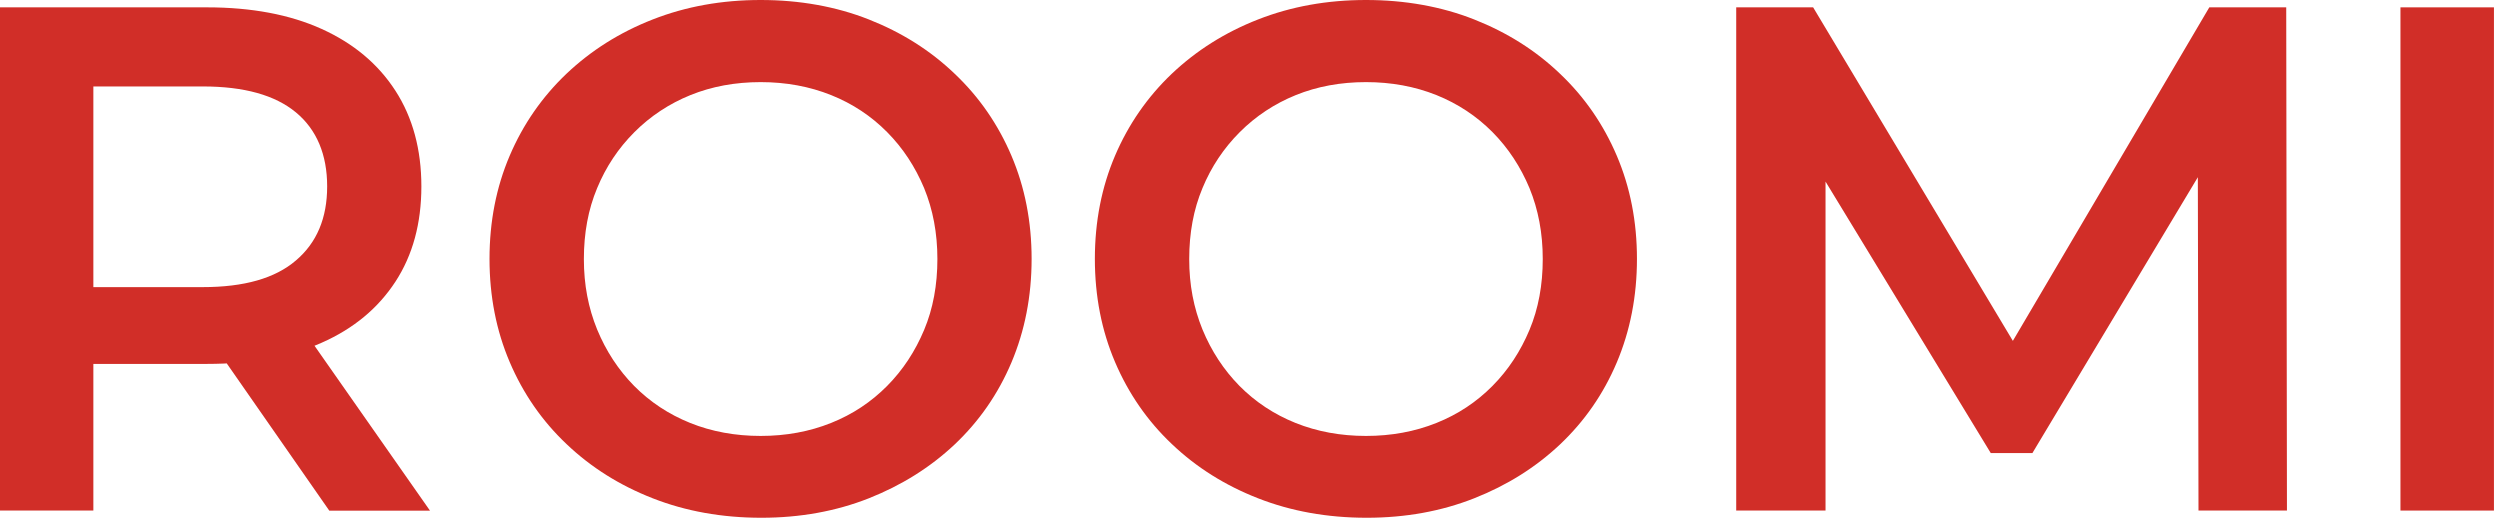 <?xml version="1.0" encoding="UTF-8"?> <svg xmlns="http://www.w3.org/2000/svg" width="169" height="35" viewBox="0 0 169 35" fill="none"><path d="M0 34.523V0.497H13.994C17.003 0.497 19.594 0.984 21.746 1.958C23.898 2.932 25.563 4.324 26.732 6.136C27.901 7.947 28.485 10.109 28.485 12.602C28.485 15.095 27.901 17.247 26.732 19.039C25.563 20.831 23.908 22.214 21.746 23.168C19.594 24.123 17.003 24.6 13.994 24.6H3.496L6.311 21.737V34.514H0V34.523ZM6.32 22.418L3.506 19.409H13.712C16.497 19.409 18.6 18.815 20.003 17.608C21.415 16.41 22.116 14.745 22.116 12.602C22.116 10.46 21.415 8.765 20.003 7.596C18.591 6.428 16.497 5.844 13.712 5.844H3.496L6.311 2.737V22.418H6.32ZM22.262 34.523L13.663 22.175H20.422L29.069 34.523H22.262Z" fill="#D12E28"></path><path d="M51.468 35C48.809 35 46.365 34.562 44.125 33.685C41.885 32.809 39.947 31.591 38.292 30.014C36.636 28.446 35.36 26.596 34.455 24.473C33.549 22.35 33.091 20.022 33.091 17.5C33.091 14.978 33.549 12.65 34.455 10.527C35.36 8.404 36.646 6.554 38.292 4.986C39.947 3.418 41.885 2.191 44.125 1.315C46.365 0.438 48.79 0 51.419 0C54.048 0 56.512 0.438 58.733 1.315C60.953 2.191 62.891 3.408 64.537 4.986C66.192 6.554 67.468 8.404 68.374 10.527C69.279 12.65 69.737 14.978 69.737 17.5C69.737 20.022 69.279 22.36 68.374 24.502C67.468 26.644 66.183 28.485 64.537 30.043C62.881 31.601 60.943 32.809 58.733 33.685C56.512 34.562 54.087 35 51.468 35ZM51.419 29.469C53.133 29.469 54.72 29.176 56.181 28.592C57.642 28.008 58.898 27.17 59.969 26.089C61.041 25.008 61.868 23.742 62.472 22.301C63.076 20.86 63.368 19.263 63.368 17.51C63.368 15.757 63.066 14.169 62.472 12.718C61.868 11.277 61.041 10.011 59.969 8.93C58.898 7.849 57.642 7.012 56.181 6.427C54.72 5.843 53.133 5.551 51.419 5.551C49.705 5.551 48.118 5.843 46.676 6.427C45.235 7.012 43.969 7.849 42.888 8.93C41.807 10.011 40.96 11.277 40.366 12.718C39.762 14.16 39.47 15.757 39.47 17.51C39.47 19.263 39.772 20.811 40.366 22.272C40.97 23.733 41.797 24.999 42.869 26.089C43.94 27.17 45.206 28.008 46.657 28.592C48.108 29.176 49.705 29.469 51.419 29.469Z" fill="#D12E28"></path><path d="M92.389 35C89.731 35 87.286 34.562 85.046 33.685C82.806 32.809 80.869 31.591 79.213 30.014C77.558 28.446 76.282 26.596 75.376 24.473C74.47 22.35 74.013 20.022 74.013 17.5C74.013 14.978 74.47 12.65 75.376 10.527C76.282 8.404 77.567 6.554 79.213 4.986C80.869 3.418 82.806 2.191 85.046 1.315C87.286 0.438 89.711 0 92.341 0C94.97 0 97.434 0.438 99.654 1.315C101.874 2.191 103.812 3.408 105.458 4.986C107.114 6.554 108.389 8.404 109.295 10.527C110.201 12.65 110.658 14.978 110.658 17.5C110.658 20.022 110.201 22.36 109.295 24.502C108.389 26.644 107.104 28.485 105.458 30.043C103.803 31.601 101.874 32.809 99.654 33.685C97.434 34.562 95.009 35 92.389 35ZM92.341 29.469C94.054 29.469 95.642 29.176 97.103 28.592C98.563 28.008 99.82 27.17 100.891 26.089C101.962 25.008 102.79 23.742 103.394 22.301C103.997 20.86 104.29 19.263 104.29 17.51C104.29 15.757 103.988 14.169 103.394 12.718C102.79 11.277 101.962 10.011 100.891 8.93C99.82 7.849 98.554 7.012 97.103 6.427C95.642 5.843 94.054 5.551 92.341 5.551C90.626 5.551 89.039 5.843 87.598 6.427C86.156 7.012 84.891 7.849 83.81 8.93C82.729 10.011 81.881 11.277 81.287 12.718C80.683 14.16 80.391 15.757 80.391 17.51C80.391 19.263 80.693 20.811 81.287 22.272C81.891 23.733 82.719 24.999 83.79 26.089C84.861 27.17 86.127 28.008 87.578 28.592C89.039 29.176 90.626 29.469 92.341 29.469Z" fill="#D12E28"></path><path d="M117.368 34.523V0.497H122.568L137.439 25.33H134.722L149.349 0.497H154.549L154.598 34.514H148.618L148.57 9.875H149.836L137.39 30.628H134.576L121.945 9.875H123.406V34.514H117.377L117.368 34.523Z" fill="#D12E28"></path><path d="M162.271 34.523V0.497H168.591V34.514H162.271V34.523Z" fill="#D12E28"></path></svg> 